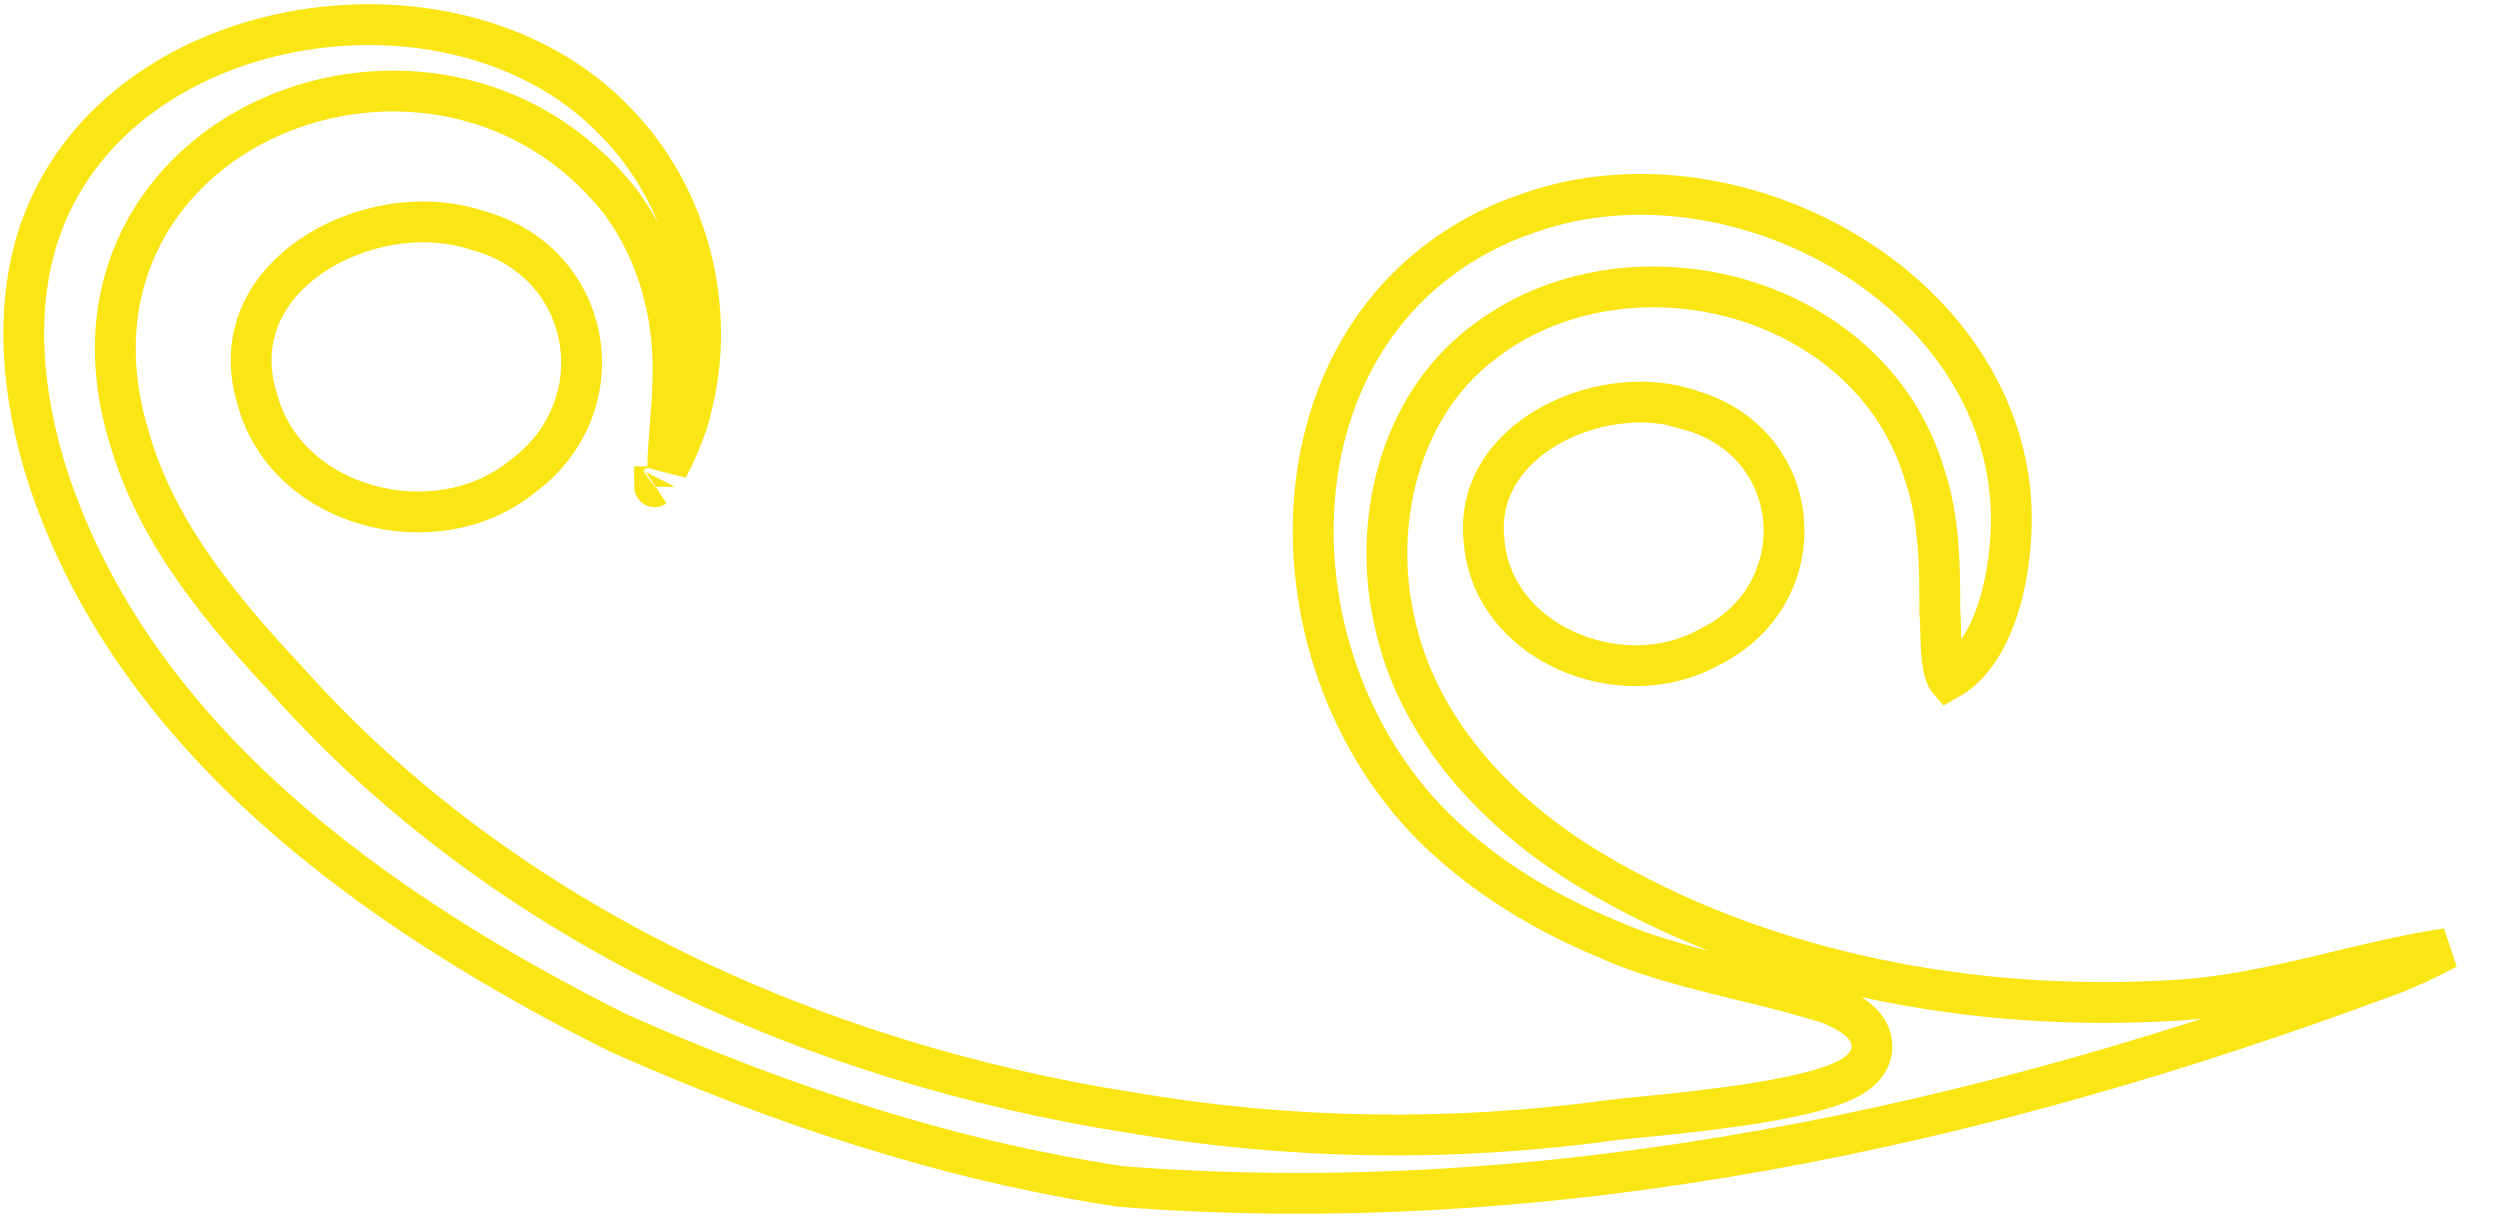 <svg xmlns="http://www.w3.org/2000/svg" width="551" height="268" viewBox="0 0 551 268" fill="none"><path d="M105.204 50.775L105.334 50.819L105.466 50.854L106.05 51.011C131.02 58.384 135.996 89.657 115.129 105.03L115.053 105.085L114.98 105.144C105.519 112.742 92.525 114.567 80.942 111.263C69.39 107.968 59.822 99.756 56.684 87.91L56.665 87.836L56.643 87.762C52.629 74.46 58.352 63.481 68.541 56.478C78.916 49.346 93.38 46.822 105.204 50.775ZM327.096 119.267L327.091 119.207L327.085 119.147C325.891 108.257 331.797 99.521 341.079 94.113C349.963 88.935 361.337 87.233 370.758 89.82L370.842 89.966L372.644 90.448L373.205 90.598C398.203 98.283 400.231 131.154 376.643 142.67L376.545 142.717L376.451 142.769C366.882 148.025 354.93 147.858 345.061 143.341C335.243 138.848 328.009 130.318 327.096 119.267ZM289.712 109.869C291.843 83.481 305.804 59.413 333.058 48.36L336.467 47.118L337.053 46.905C337.06 46.902 337.067 46.9 337.075 46.897C358.75 39.27 384.016 42.774 404.59 54.273C425.154 65.767 440.455 84.905 442.966 107.969C443.737 115.181 443.202 124.586 440.746 132.889C438.405 140.803 434.587 146.877 429.374 149.771C429.36 149.755 429.348 149.738 429.335 149.721C429.326 149.708 429.317 149.696 429.307 149.683C428.985 149.271 428.556 148.322 428.245 146.52C427.946 144.797 427.83 142.778 427.763 140.596C427.746 140.075 427.733 139.531 427.719 138.979C427.682 137.443 427.642 135.84 427.537 134.467L427.537 134.314C427.526 125.058 427.514 114.319 424.16 104.529C418.082 84.161 401.33 70.849 382.538 65.684C363.764 60.525 342.348 63.316 326.474 75.849C308.132 89.982 302.474 115.58 307.316 136.868C312.413 160.956 330.348 179.498 350.072 191.475L350.078 191.478C388.173 214.528 435.354 223.216 479.683 220.458C490.31 219.835 500.853 217.531 510.996 215.129C512.449 214.785 513.892 214.439 515.326 214.096C523.552 212.125 531.487 210.225 539.314 209.087C534.276 211.824 528.195 214.459 525.373 215.387L525.292 215.414L525.212 215.443C436.377 248.415 341.81 268.852 247.208 261.522C209.125 255.84 171.99 243.546 136.289 227.67C82.665 200.822 29.545 162.934 10.591 105.281C4.606 86.826 2.879 66.42 9.379 49.268L9.381 49.263C18.271 25.713 40.972 10.889 66.35 6.664C91.746 2.436 118.788 9.011 135.821 26.986L135.844 27.011L135.867 27.035C151.749 43.306 158.096 68.074 152.306 90.08L152.229 90.37L152.193 90.661C152.193 90.661 152.175 90.771 152.111 91.028C152.045 91.295 151.947 91.645 151.817 92.072C151.556 92.925 151.189 94.001 150.736 95.205C149.826 97.624 148.626 100.413 147.353 102.803C147.291 102.919 147.231 103.031 147.17 103.142C147.187 100.607 147.413 97.578 147.698 93.992L147.701 93.945C148.197 87.692 148.79 80.227 147.816 72.804C146.57 62.639 142.908 52.721 136.662 44.35L136.621 44.295L136.579 44.242C116.369 18.802 84.187 14.919 59.8 25.714C47.573 31.126 37.111 40.296 31.026 52.504C24.918 64.761 23.379 79.773 28.507 96.5C34.624 117.831 49.28 134.942 63.393 150.092C111.235 203.633 179.534 234.208 249.148 245.212C284.582 251.244 320.124 251.712 355.529 246.844L355.551 246.841L355.574 246.838C356.294 246.731 357.921 246.574 360.249 246.348C362.561 246.124 365.565 245.833 369.06 245.459C375.855 244.73 384.157 243.715 391.479 242.353C395.136 241.672 398.633 240.89 401.615 239.987C404.473 239.121 407.329 238.012 409.346 236.481C410.368 235.706 411.566 234.532 412.187 232.845C412.888 230.941 412.63 228.998 411.725 227.361C410.916 225.897 409.666 224.787 408.429 223.93C407.149 223.043 405.578 222.22 403.768 221.434L403.589 221.356L403.403 221.294C397.918 219.461 391.245 217.827 384.49 216.173C382.522 215.691 380.546 215.207 378.59 214.716C369.734 212.492 361.153 210.093 354.332 206.951L354.253 206.915L354.173 206.882C341.742 201.726 330.084 194.911 320.119 186.133L320.108 186.122L320.096 186.112C298.278 167.159 287.484 137.466 289.712 109.869ZM144.257 107.289C144.258 107.289 144.265 107.283 144.28 107.274C144.265 107.285 144.257 107.29 144.257 107.289Z" stroke="#FAE615" stroke-width="9"></path></svg>